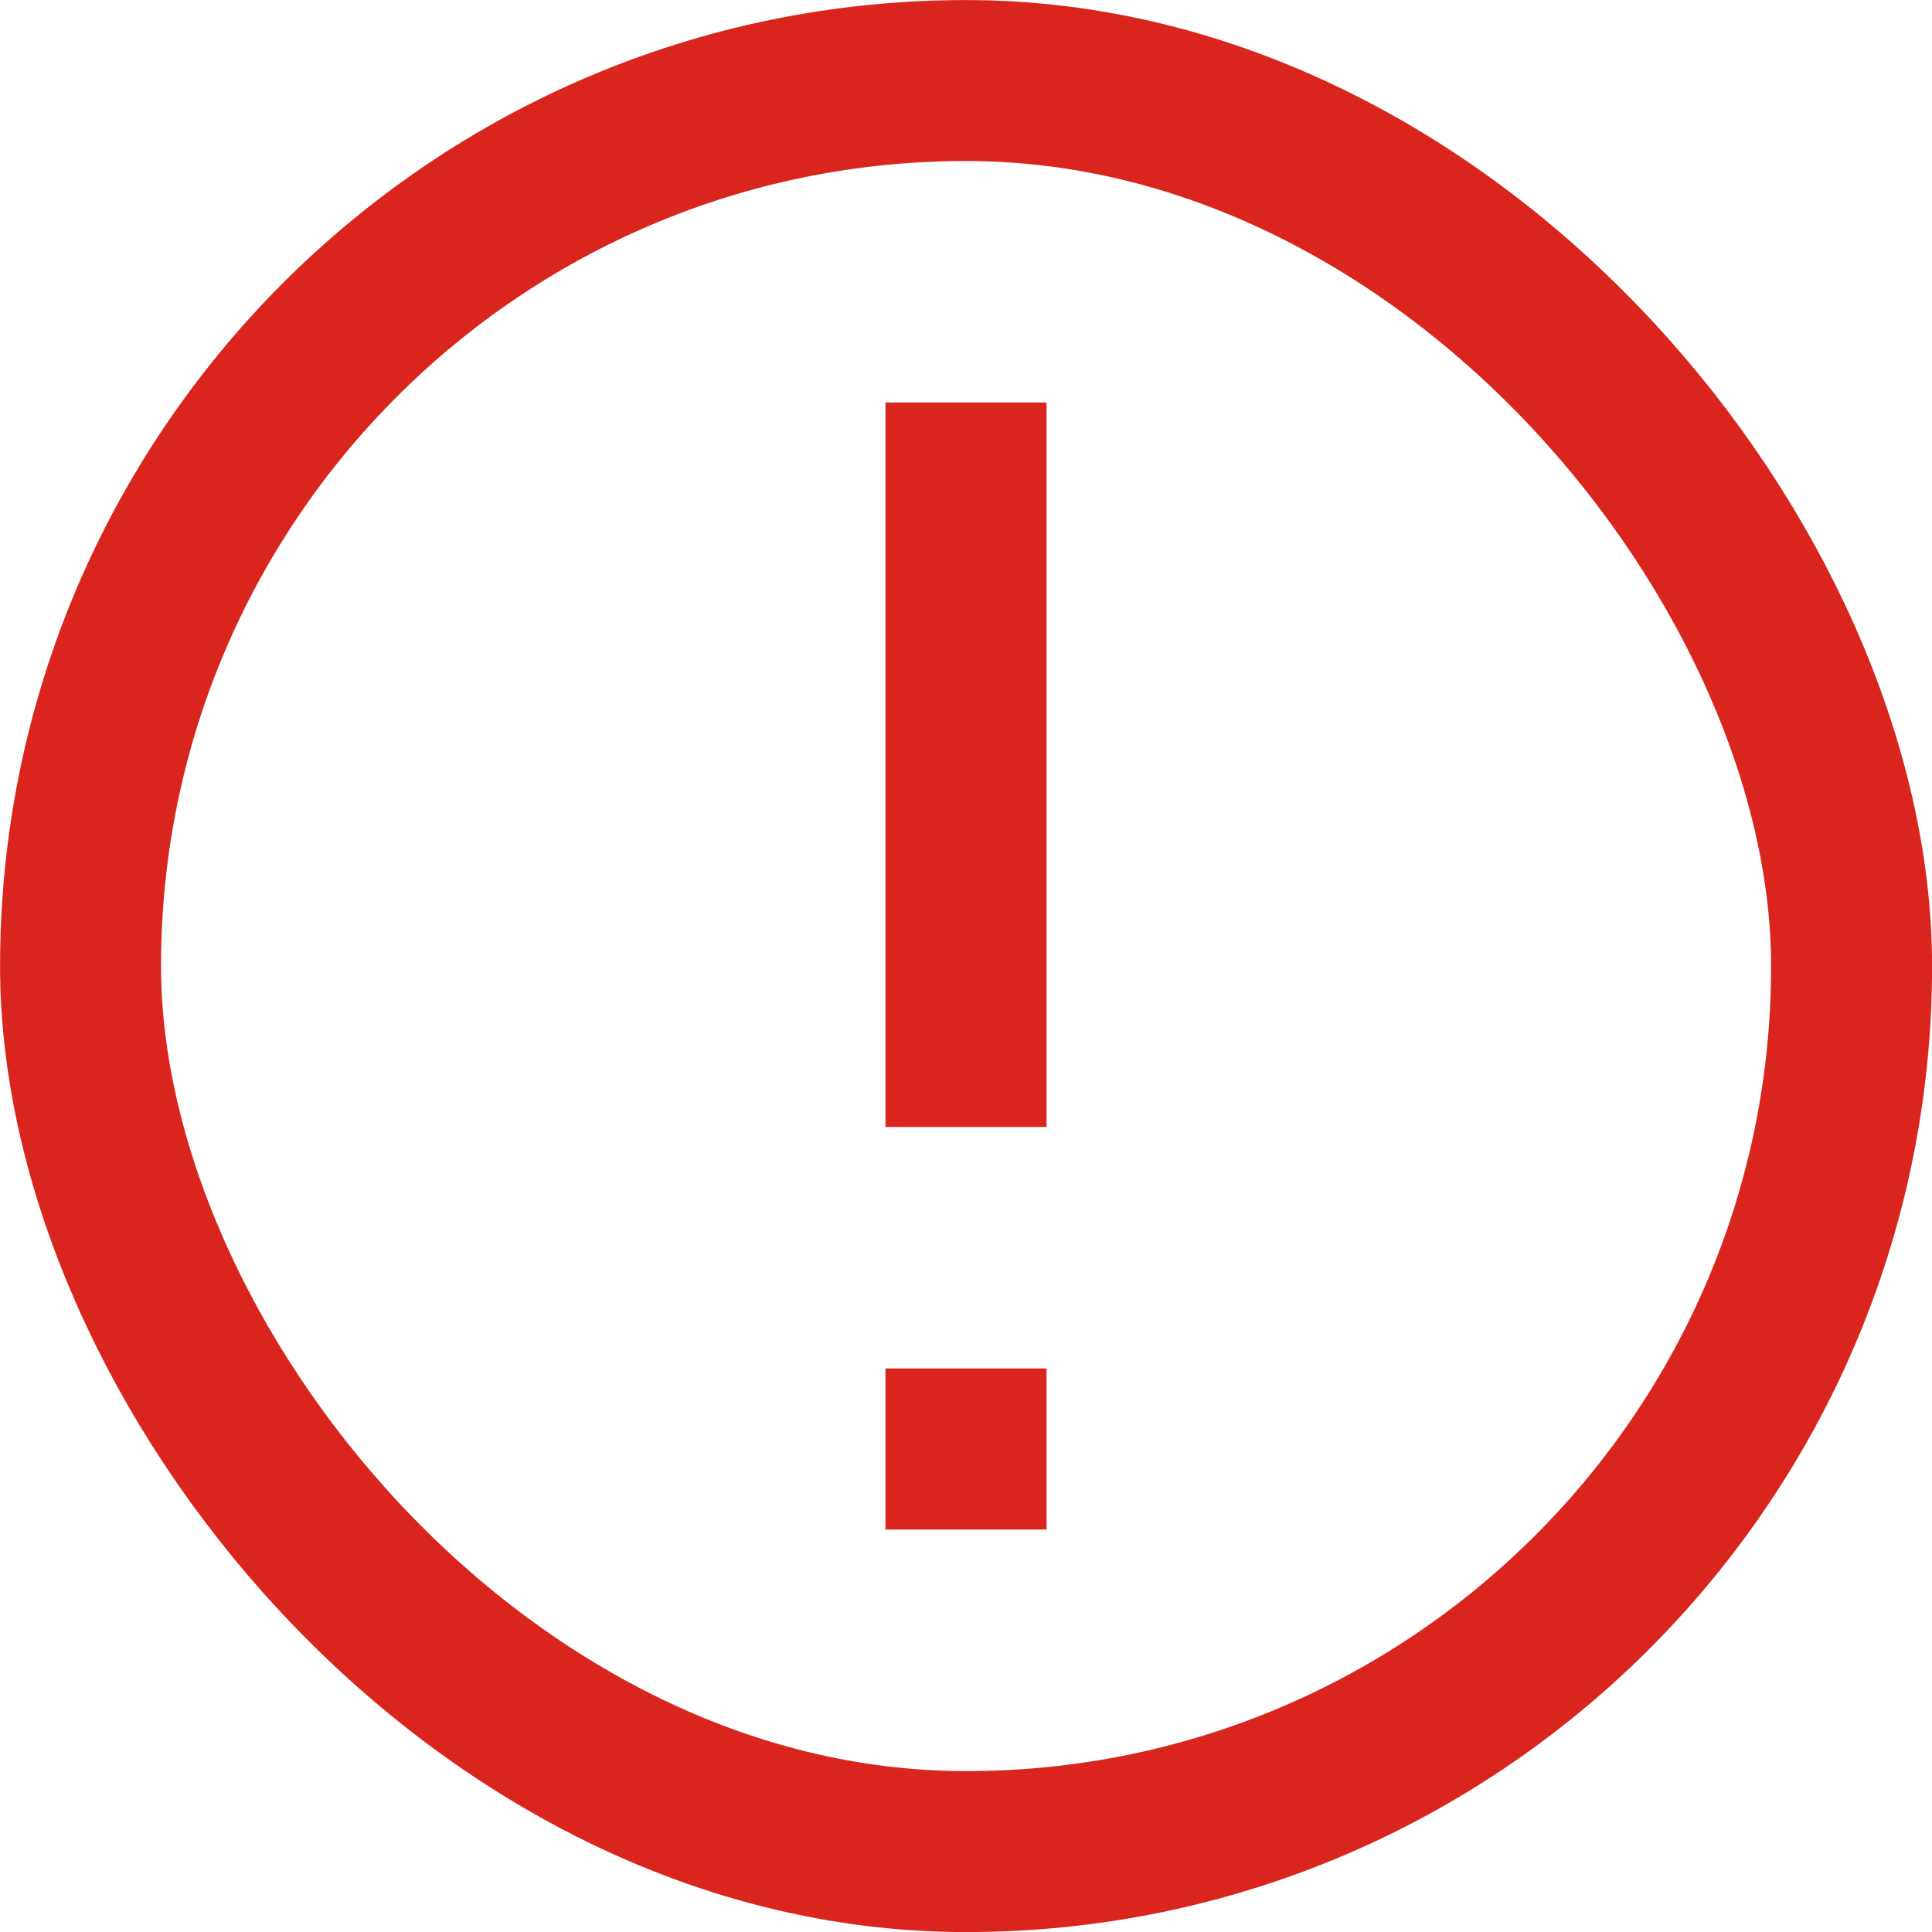 <svg width="16" height="16" viewBox="0 0 16 16" fill="none" xmlns="http://www.w3.org/2000/svg">
<rect x="0.667" y="0.667" width="14.667" height="14.667" rx="7.333" stroke="#D9251D" stroke-width="1.333"/>
<path d="M7.333 9.333V3.333H8.667V9.333H7.333ZM7.333 12.667V11.333H8.667V12.667H7.333Z" fill="#D9251D"/>
</svg>
